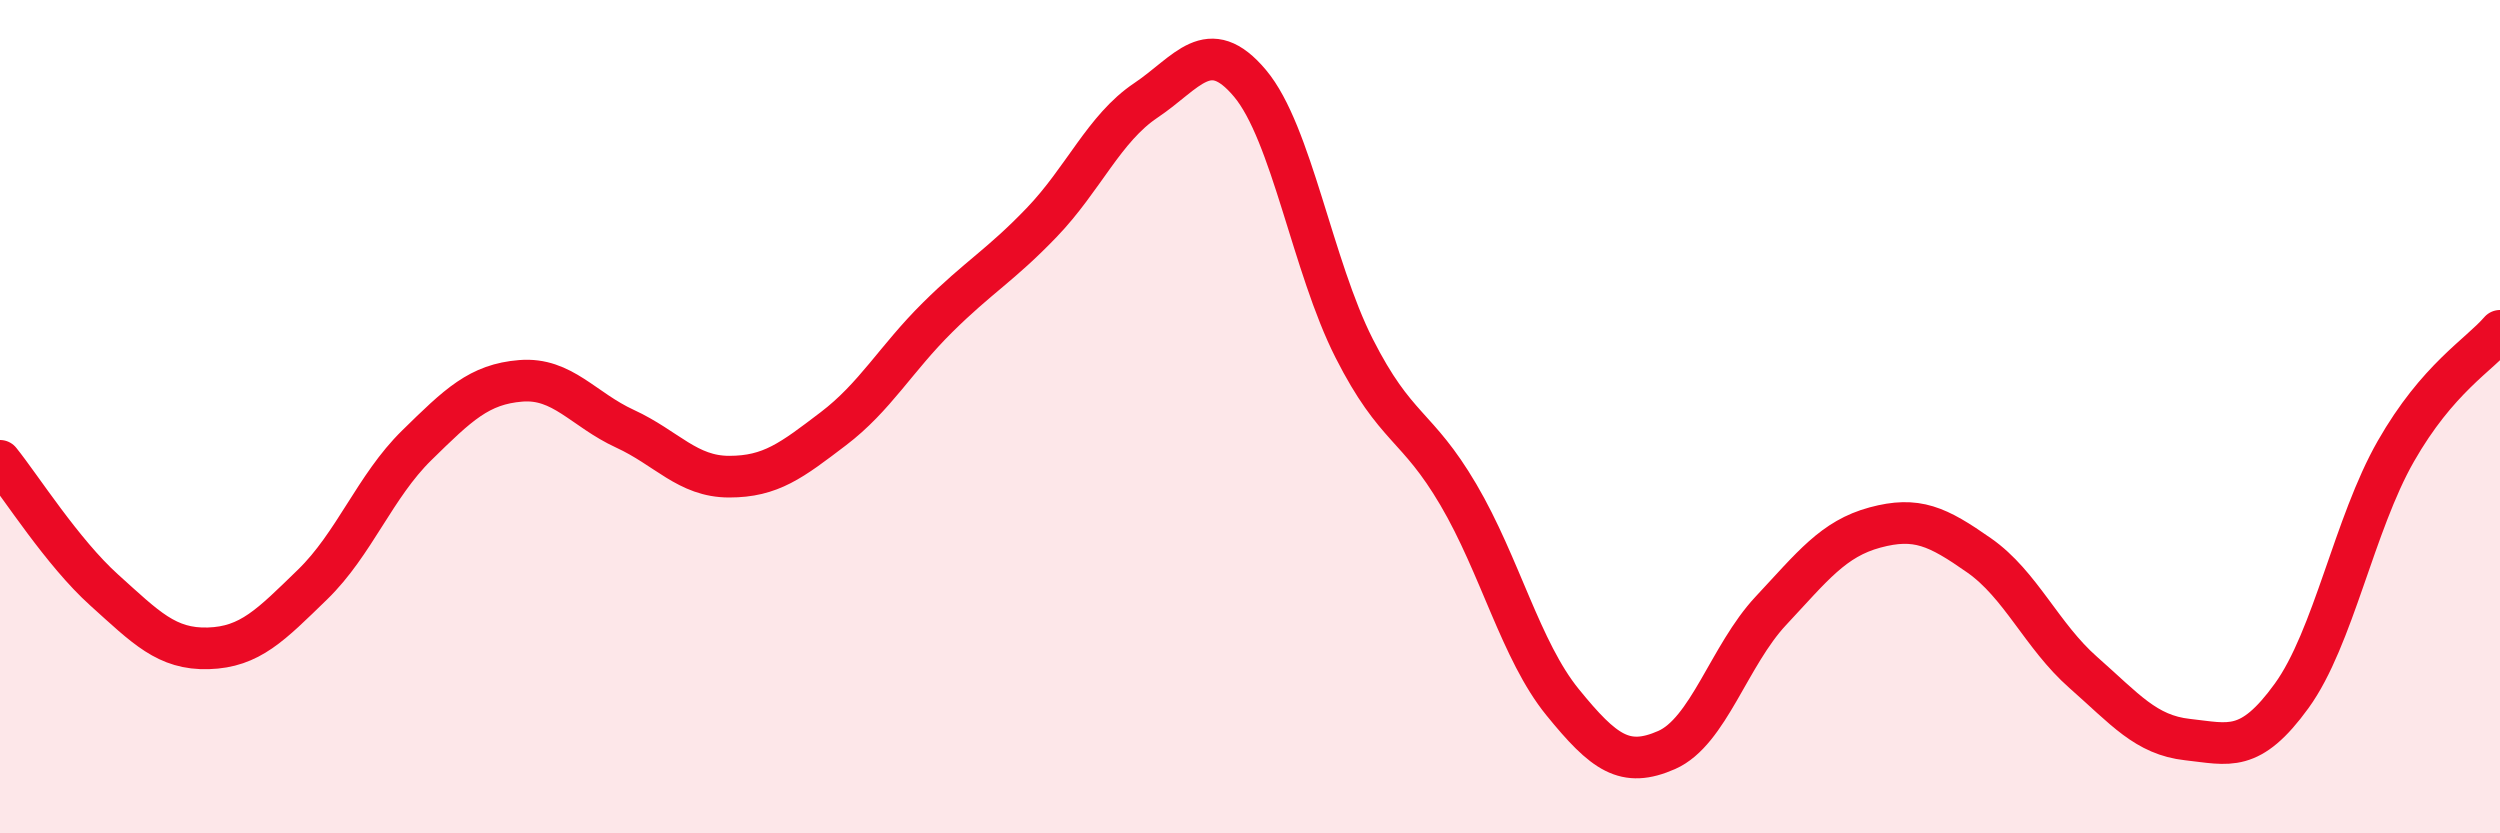 
    <svg width="60" height="20" viewBox="0 0 60 20" xmlns="http://www.w3.org/2000/svg">
      <path
        d="M 0,11.06 C 0.5,11.68 1.5,13.26 2.5,14.16 C 3.5,15.06 4,15.59 5,15.56 C 6,15.53 6.5,15 7.5,14.03 C 8.5,13.06 9,11.67 10,10.69 C 11,9.71 11.5,9.22 12.5,9.14 C 13.5,9.06 14,9.83 15,10.29 C 16,10.75 16.5,11.44 17.5,11.44 C 18.5,11.44 19,11.05 20,10.29 C 21,9.53 21.5,8.61 22.5,7.62 C 23.5,6.63 24,6.38 25,5.34 C 26,4.3 26.5,3.08 27.5,2.41 C 28.5,1.74 29,0.81 30,2 C 31,3.19 31.5,6.39 32.5,8.36 C 33.5,10.33 34,10.17 35,11.87 C 36,13.57 36.5,15.62 37.5,16.85 C 38.5,18.08 39,18.44 40,18 C 41,17.56 41.5,15.73 42.5,14.66 C 43.5,13.59 44,12.93 45,12.66 C 46,12.39 46.5,12.63 47.5,13.33 C 48.5,14.03 49,15.26 50,16.14 C 51,17.02 51.5,17.64 52.5,17.75 C 53.5,17.86 54,18.08 55,16.7 C 56,15.32 56.5,12.58 57.5,10.83 C 58.5,9.08 59.5,8.52 60,7.94L60 20L0 20Z"
        fill="#EB0A25"
        opacity="0.1"
        stroke-linecap="round"
        stroke-linejoin="round"
      />
      <path
        d="M 0,11.06 C 0.5,11.68 1.5,13.26 2.5,14.16 C 3.5,15.06 4,15.59 5,15.56 C 6,15.53 6.5,15 7.5,14.03 C 8.5,13.06 9,11.67 10,10.69 C 11,9.71 11.5,9.22 12.5,9.14 C 13.5,9.06 14,9.83 15,10.29 C 16,10.75 16.5,11.44 17.5,11.44 C 18.5,11.44 19,11.05 20,10.29 C 21,9.53 21.5,8.61 22.5,7.62 C 23.5,6.63 24,6.38 25,5.34 C 26,4.3 26.5,3.08 27.5,2.41 C 28.5,1.74 29,0.81 30,2 C 31,3.19 31.5,6.39 32.5,8.36 C 33.5,10.33 34,10.17 35,11.87 C 36,13.57 36.5,15.62 37.5,16.85 C 38.5,18.08 39,18.44 40,18 C 41,17.56 41.5,15.73 42.5,14.66 C 43.5,13.59 44,12.93 45,12.66 C 46,12.39 46.5,12.63 47.5,13.33 C 48.5,14.03 49,15.26 50,16.14 C 51,17.02 51.5,17.64 52.5,17.75 C 53.5,17.86 54,18.08 55,16.7 C 56,15.32 56.5,12.58 57.5,10.83 C 58.5,9.08 59.5,8.52 60,7.94"
        stroke="#EB0A25"
        stroke-width="1"
        fill="none"
        stroke-linecap="round"
        stroke-linejoin="round"
      />
    </svg>
  